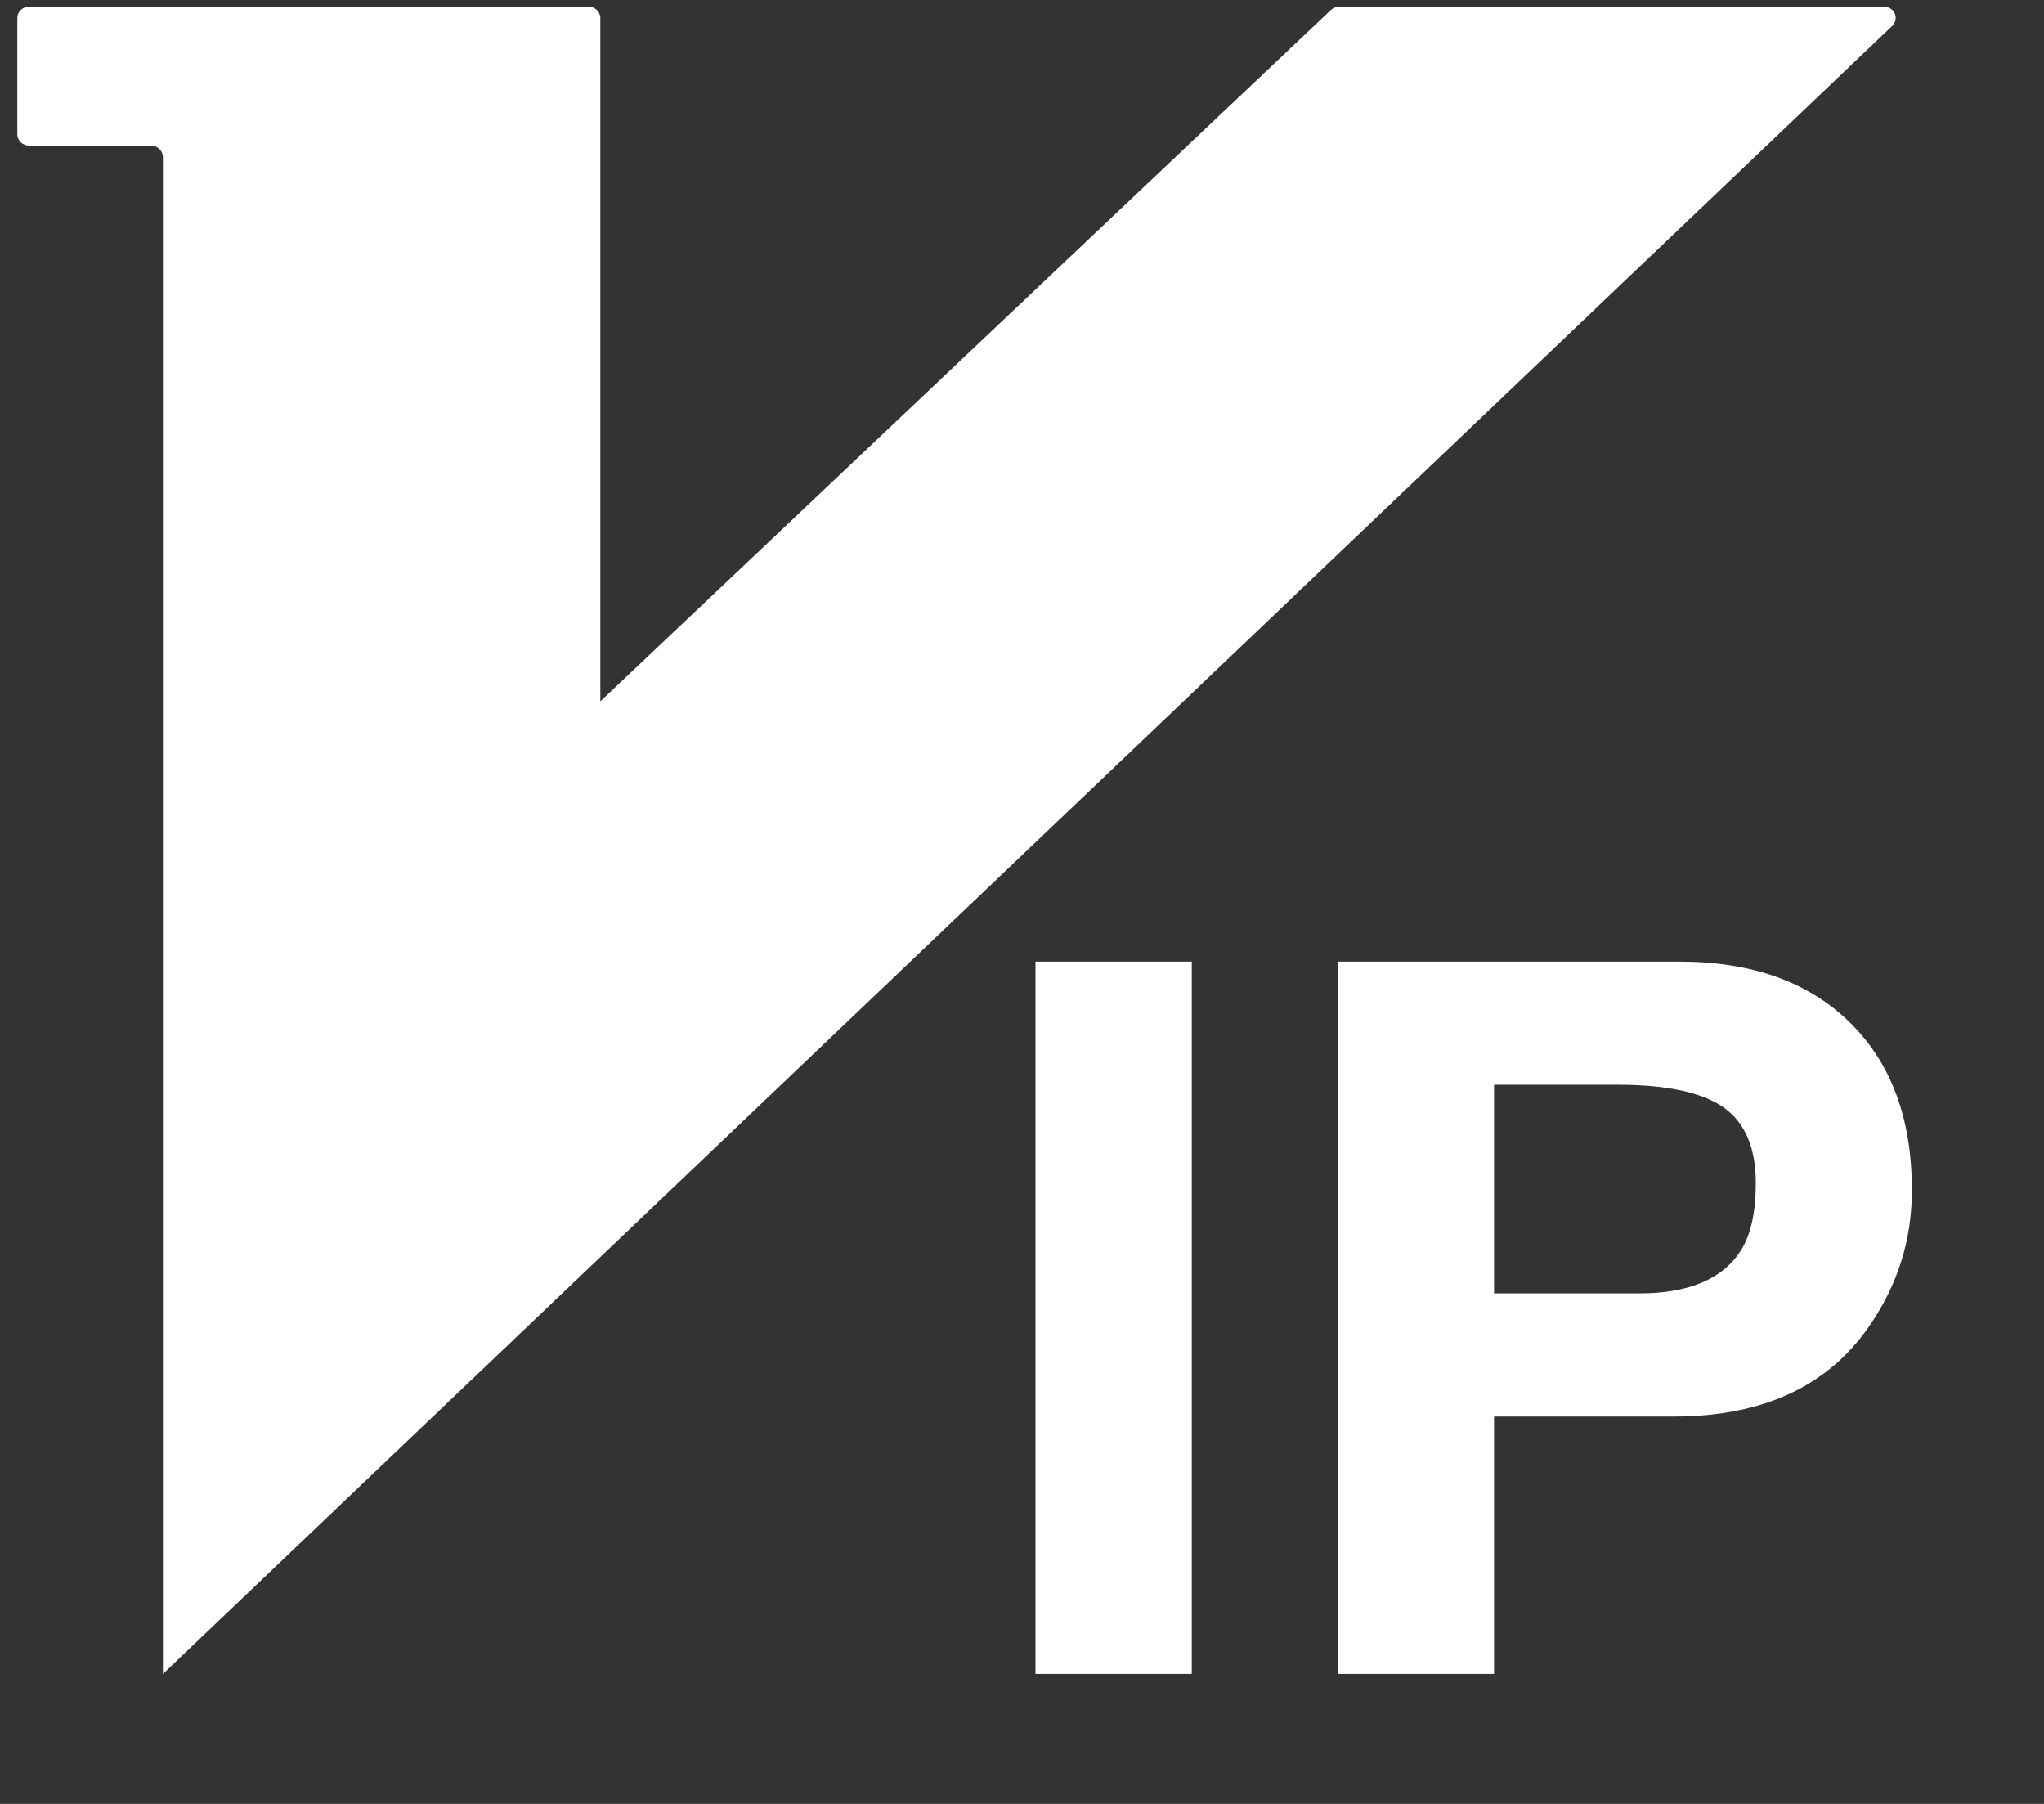 ﻿<?xml version="1.0" encoding="utf-8"?>
<svg version="1.1" xmlns:xlink="http://www.w3.org/1999/xlink" width="17px" height="15px" xmlns="http://www.w3.org/2000/svg">
  <rect width="100%" height="100%" fill="#333333" stroke="none"/>
  <g transform="matrix(1 0 0 1 -23 -8 )">
    <path d="M 9.912 7.996  L 9.912 13.919  L 8.612 13.919  L 8.612 7.996  L 9.912 7.996  Z M 15.539 11.038  C 15.193 11.533  14.653 11.779  13.917 11.779  L 12.426 11.779  L 12.426 13.919  L 11.126 13.919  L 11.126 7.996  L 13.969 7.996  C 14.571 7.996  15.044 8.166  15.386 8.503  C 15.73 8.841  15.901 9.303  15.901 9.893  C 15.903 10.309  15.782 10.691  15.539 11.038  Z M 15.737 0.216  L 1.355 13.919  L 1.355 1.306  C 1.355 1.254  1.31 1.211  1.256 1.211  L 0.243 1.211  C 0.188 1.211  0.144 1.169  0.144 1.117  L 0.144 0.149  C 0.144 0.098  0.188 0.055  0.243 0.055  L 4.894 0.055  C 4.949 0.055  4.993 0.098  4.993 0.149  L 4.993 5.832  L 11.069 0.083  C 11.086 0.067  11.113 0.055  11.138 0.055  L 15.668 0.055  C 15.757 0.055  15.799 0.157  15.737 0.216  Z M 14.336 9.209  C 14.157 9.084  13.865 9.02  13.459 9.02  L 12.426 9.02  L 12.426 10.755  L 13.632 10.755  C 14.048 10.755  14.331 10.634  14.482 10.393  C 14.564 10.261  14.603 10.075  14.603 9.834  C 14.603 9.544  14.514 9.336  14.336 9.209  Z " fill-rule="nonzero" fill="#ffffff" stroke="none" transform="matrix(1 0 0 1 23 8 )" />
  </g>
</svg>